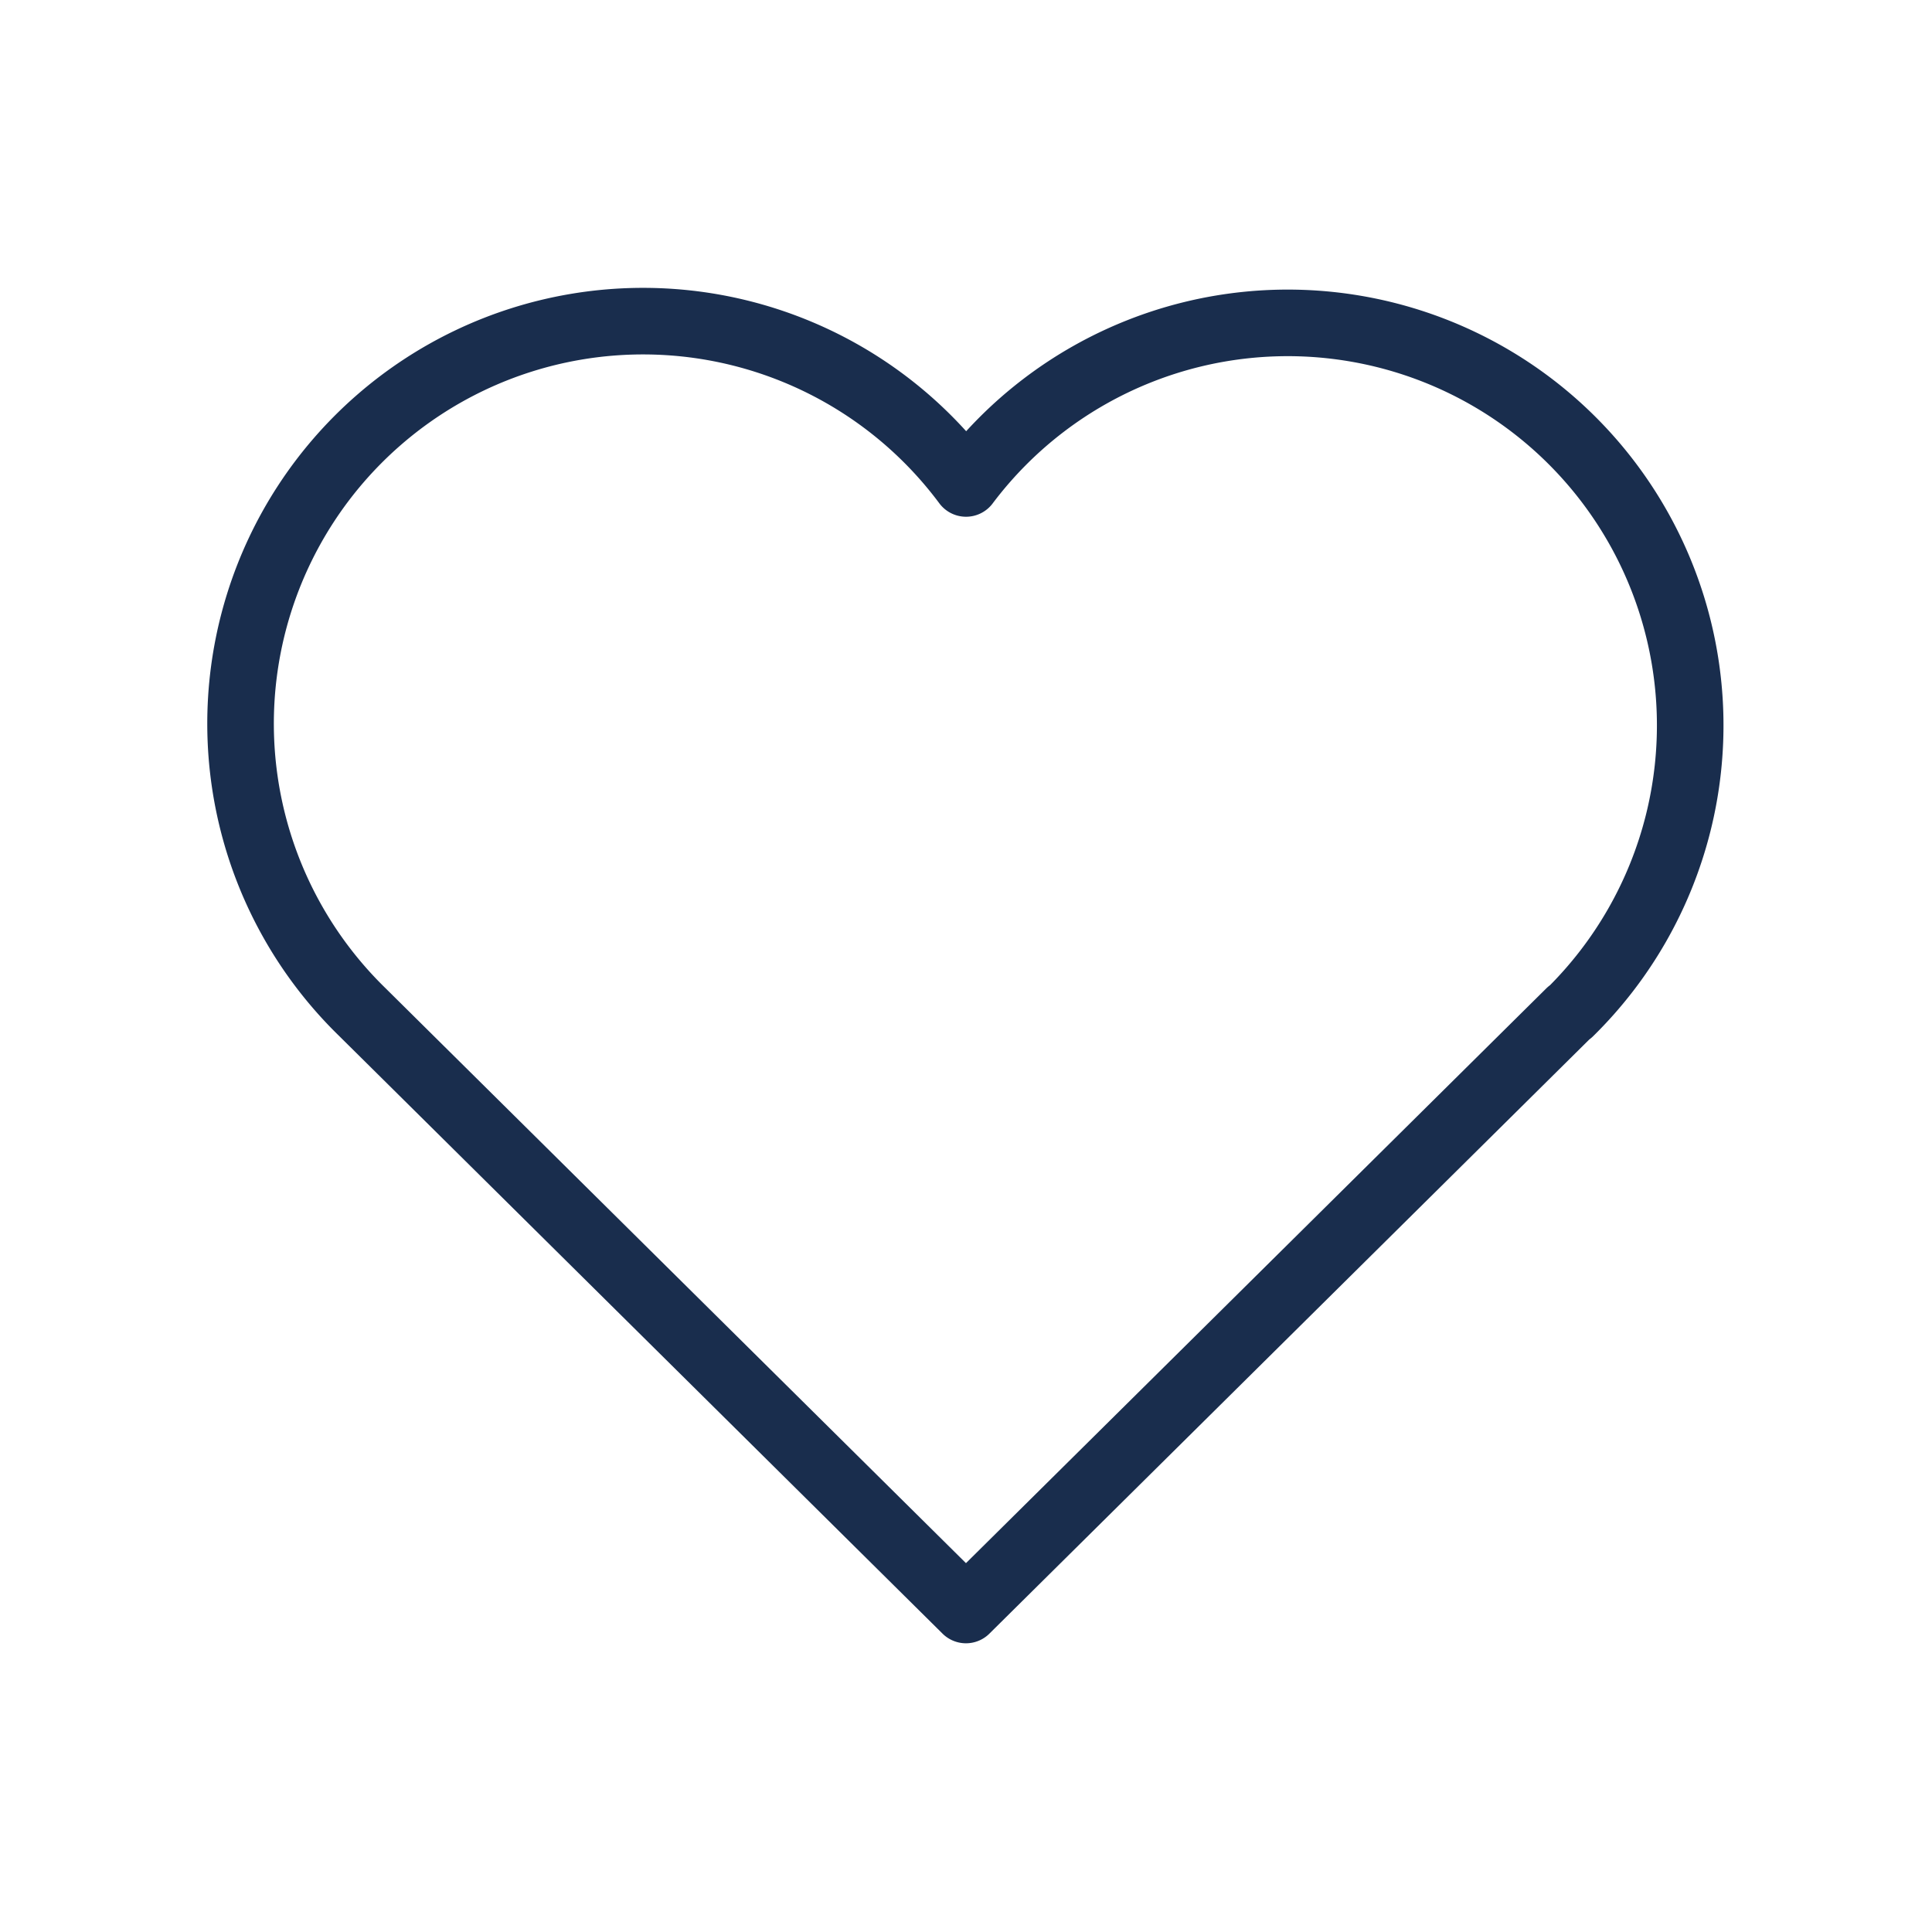 <?xml version="1.0" encoding="UTF-8"?> <svg xmlns="http://www.w3.org/2000/svg" id="heart" width="29.021" height="29.02" viewBox="0 0 29.021 29.02"><path id="Path_43" data-name="Path 43" d="M0,0H29.02V29.02H0Z" fill="none"></path><path id="Path_44" data-name="Path 44" d="M22.954,14.368l-9.069,8.982L4.817,14.368a6.046,6.046,0,1,1,9.069-7.94,6.046,6.046,0,1,1,9.069,7.947" transform="translate(0.625 0.834)" fill="none" stroke="#192d4d" stroke-linecap="round" stroke-linejoin="round" stroke-width="1"></path></svg> 